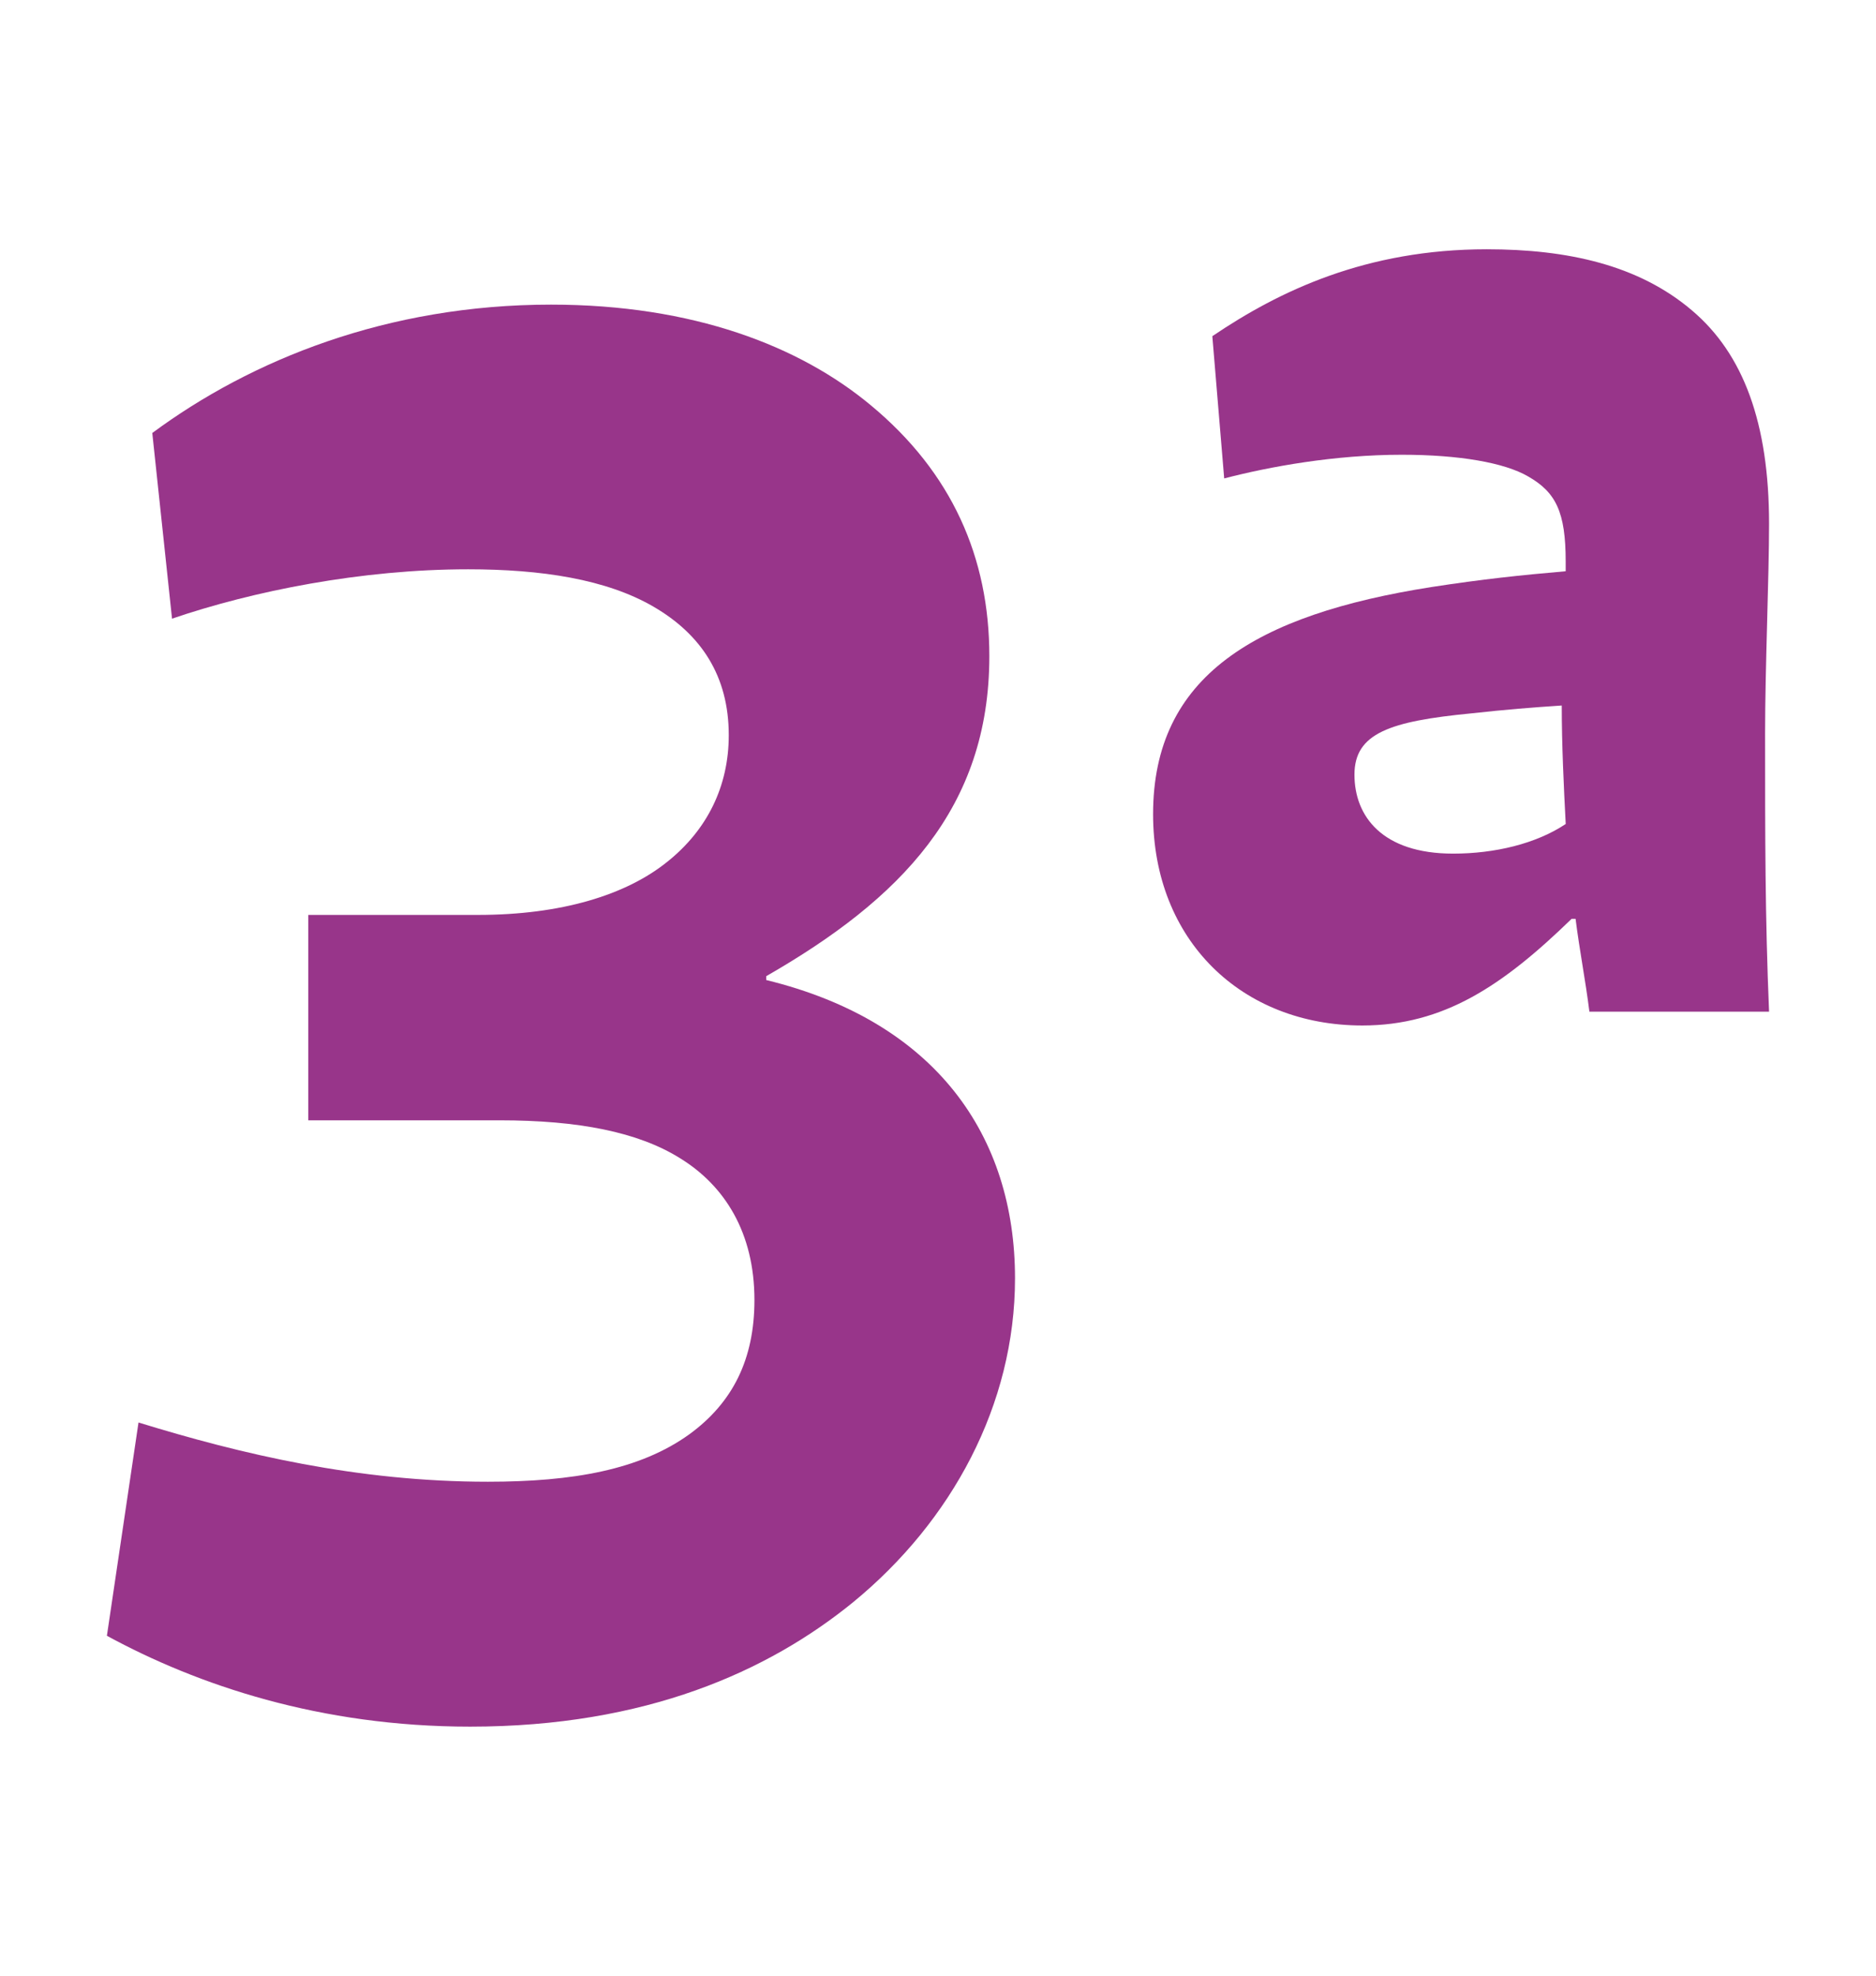 <?xml version="1.0" encoding="UTF-8"?><svg id="Livello_2" xmlns="http://www.w3.org/2000/svg" viewBox="0 0 430.31 453"><defs><style>.cls-1{fill:#98358a;}</style></defs><path class="cls-1" d="m175.76,224.69c38.94,9.51,57.06,35.77,57.06,68.38,0,28.98-14.49,55.7-37.13,74.26-19.47,15.85-47.55,28.53-87.85,28.53-34.41,0-62.49-9.51-83.32-20.83l7.25-48.9c23.55,7.25,50.26,13.58,80.15,13.58,19.47,0,34.87-2.72,46.19-10.87,9.96-7.25,14.94-17.21,14.94-30.79,0-15.4-6.79-26.26-17.21-32.6-9.51-5.89-23.09-8.6-41.21-8.6h-43.92v-47.09h38.94c19.02,0,33.96-4.53,43.47-12.23,9.06-7.25,14.04-17.21,14.04-28.98,0-13.58-6.34-23.09-17.21-29.43-10.87-6.34-25.81-8.6-42.57-8.6-24.45,0-49.36,4.98-67.92,11.32l-4.53-42.57c22.64-16.75,53.89-29.43,91.47-29.43,32.6,0,57.06,9.51,73.36,23.09,18.57,15.4,27.17,34.87,27.17,57.51,0,34.87-20.38,55.7-51.17,73.36v.91Z"/><path class="cls-1" d="m278.09,77.07c15.4-10.42,35.32-19.92,62.94-19.92,18.57,0,34.87,3.62,47.09,14.04,11.77,9.96,17.66,25.81,17.66,48.9,0,12.23-.91,33.06-.91,48,0,24,0,42.11.91,63.85h-41.21c-.91-7.25-2.26-14.04-3.17-21.28h-.91c-15.85,15.4-29.43,24.45-48,24.45-27.62,0-48-19.47-48-48.45,0-31.7,23.55-45.73,63.85-52.07,11.77-1.81,20.38-2.72,30.79-3.62v-2.26c0-11.32-2.26-15.85-8.6-19.47-5.43-3.17-15.85-4.98-28.98-4.98-15.4,0-30.34,2.72-40.75,5.43l-2.72-32.6Zm81.05,111.85c-.45-8.6-.91-18.11-.91-27.17-6.79.45-12.68.91-20.83,1.81-18.57,1.81-26.72,4.53-26.72,14.04s6.34,18.11,22.64,18.11c9.51,0,19.02-2.26,25.81-6.79Z"/></svg>